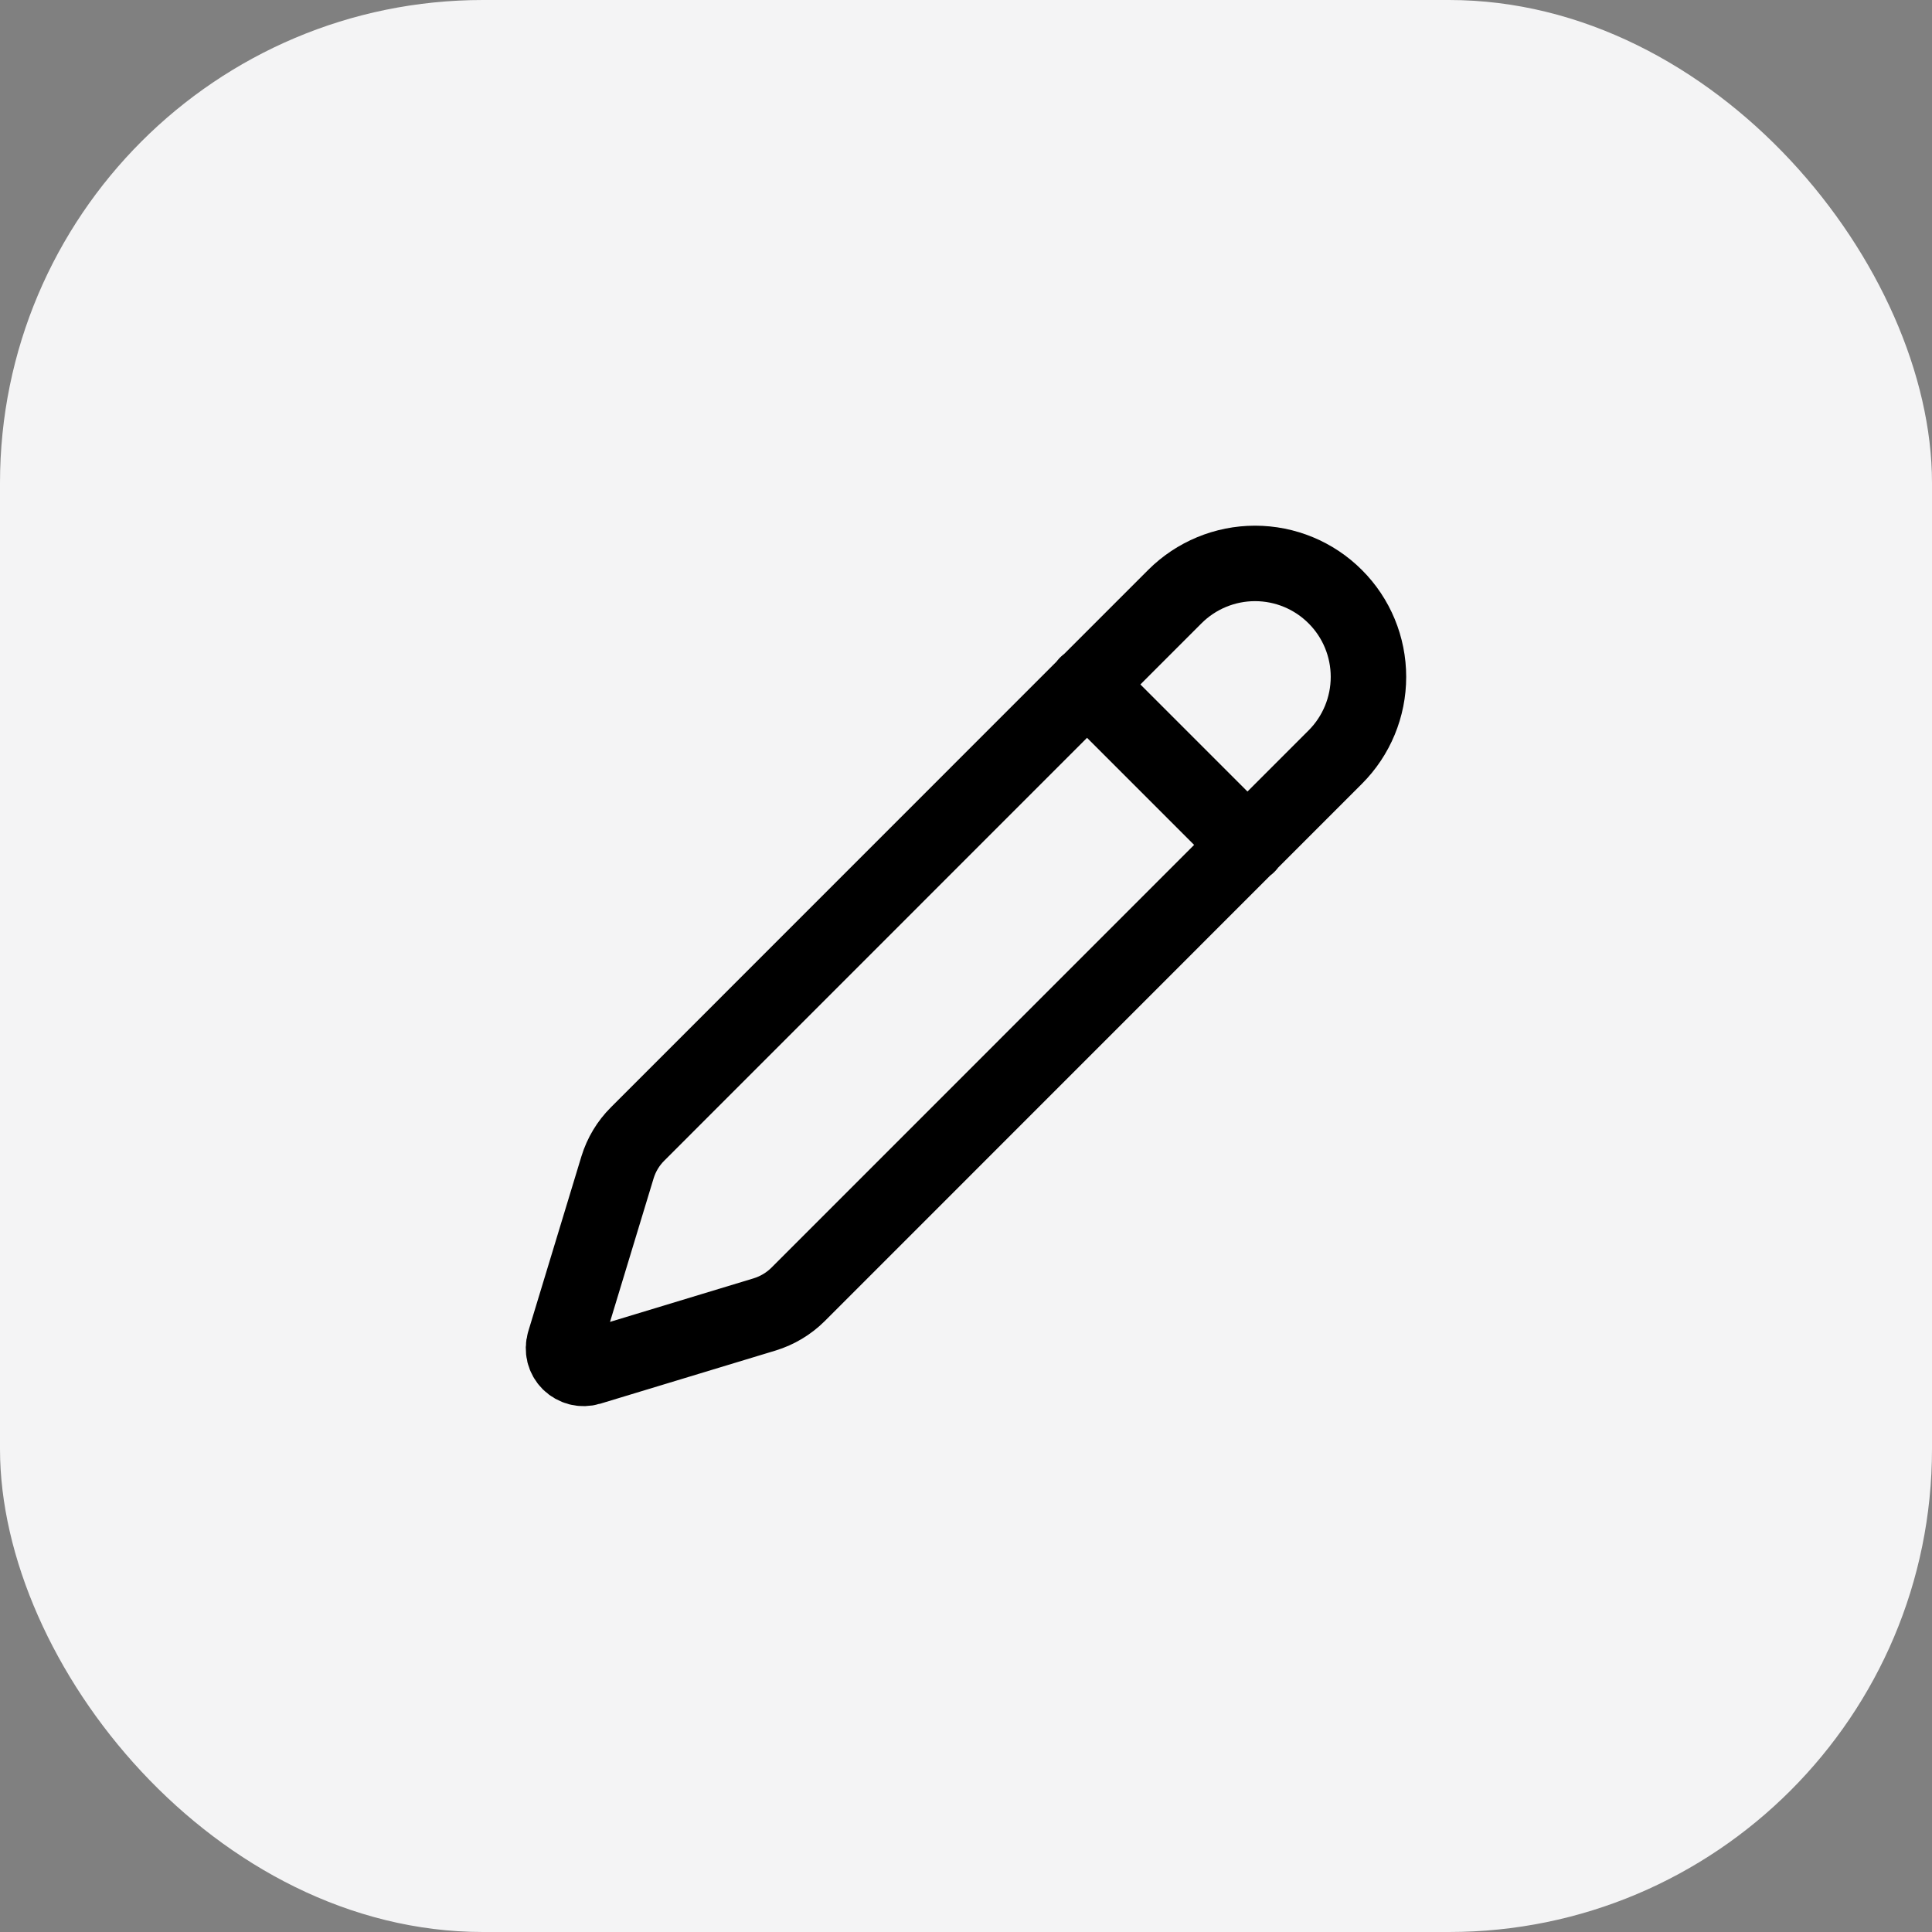 <svg width="32" height="32" viewBox="0 0 32 32" fill="none" xmlns="http://www.w3.org/2000/svg">
<rect x="0" y="0" width="32" height="32" fill="#808080" stroke="none"/>
<rect width="32" height="32" rx="8" fill="#F4F4F5"/>
<g clip-path="url(#clip0_556_3043)">
<path d="M18 11.332L20.667 13.999M22.116 12.54C22.468 12.188 22.666 11.71 22.666 11.211C22.666 10.713 22.469 10.235 22.116 9.883C21.764 9.53 21.286 9.332 20.787 9.332C20.289 9.332 19.811 9.53 19.459 9.882L10.561 18.782C10.406 18.936 10.292 19.126 10.228 19.335L9.347 22.236C9.33 22.294 9.329 22.355 9.343 22.413C9.358 22.472 9.388 22.525 9.431 22.568C9.474 22.61 9.527 22.64 9.585 22.655C9.644 22.67 9.705 22.668 9.763 22.651L12.665 21.771C12.873 21.707 13.063 21.594 13.218 21.44L22.116 12.54Z" stroke="black" stroke-width="1.25" stroke-linecap="round" stroke-linejoin="round"/>
</g>
<defs>
<clipPath id="clip0_556_3043">
<rect width="16" height="16" fill="white" transform="translate(8 8)"/>
</clipPath>
</defs>
</svg>
